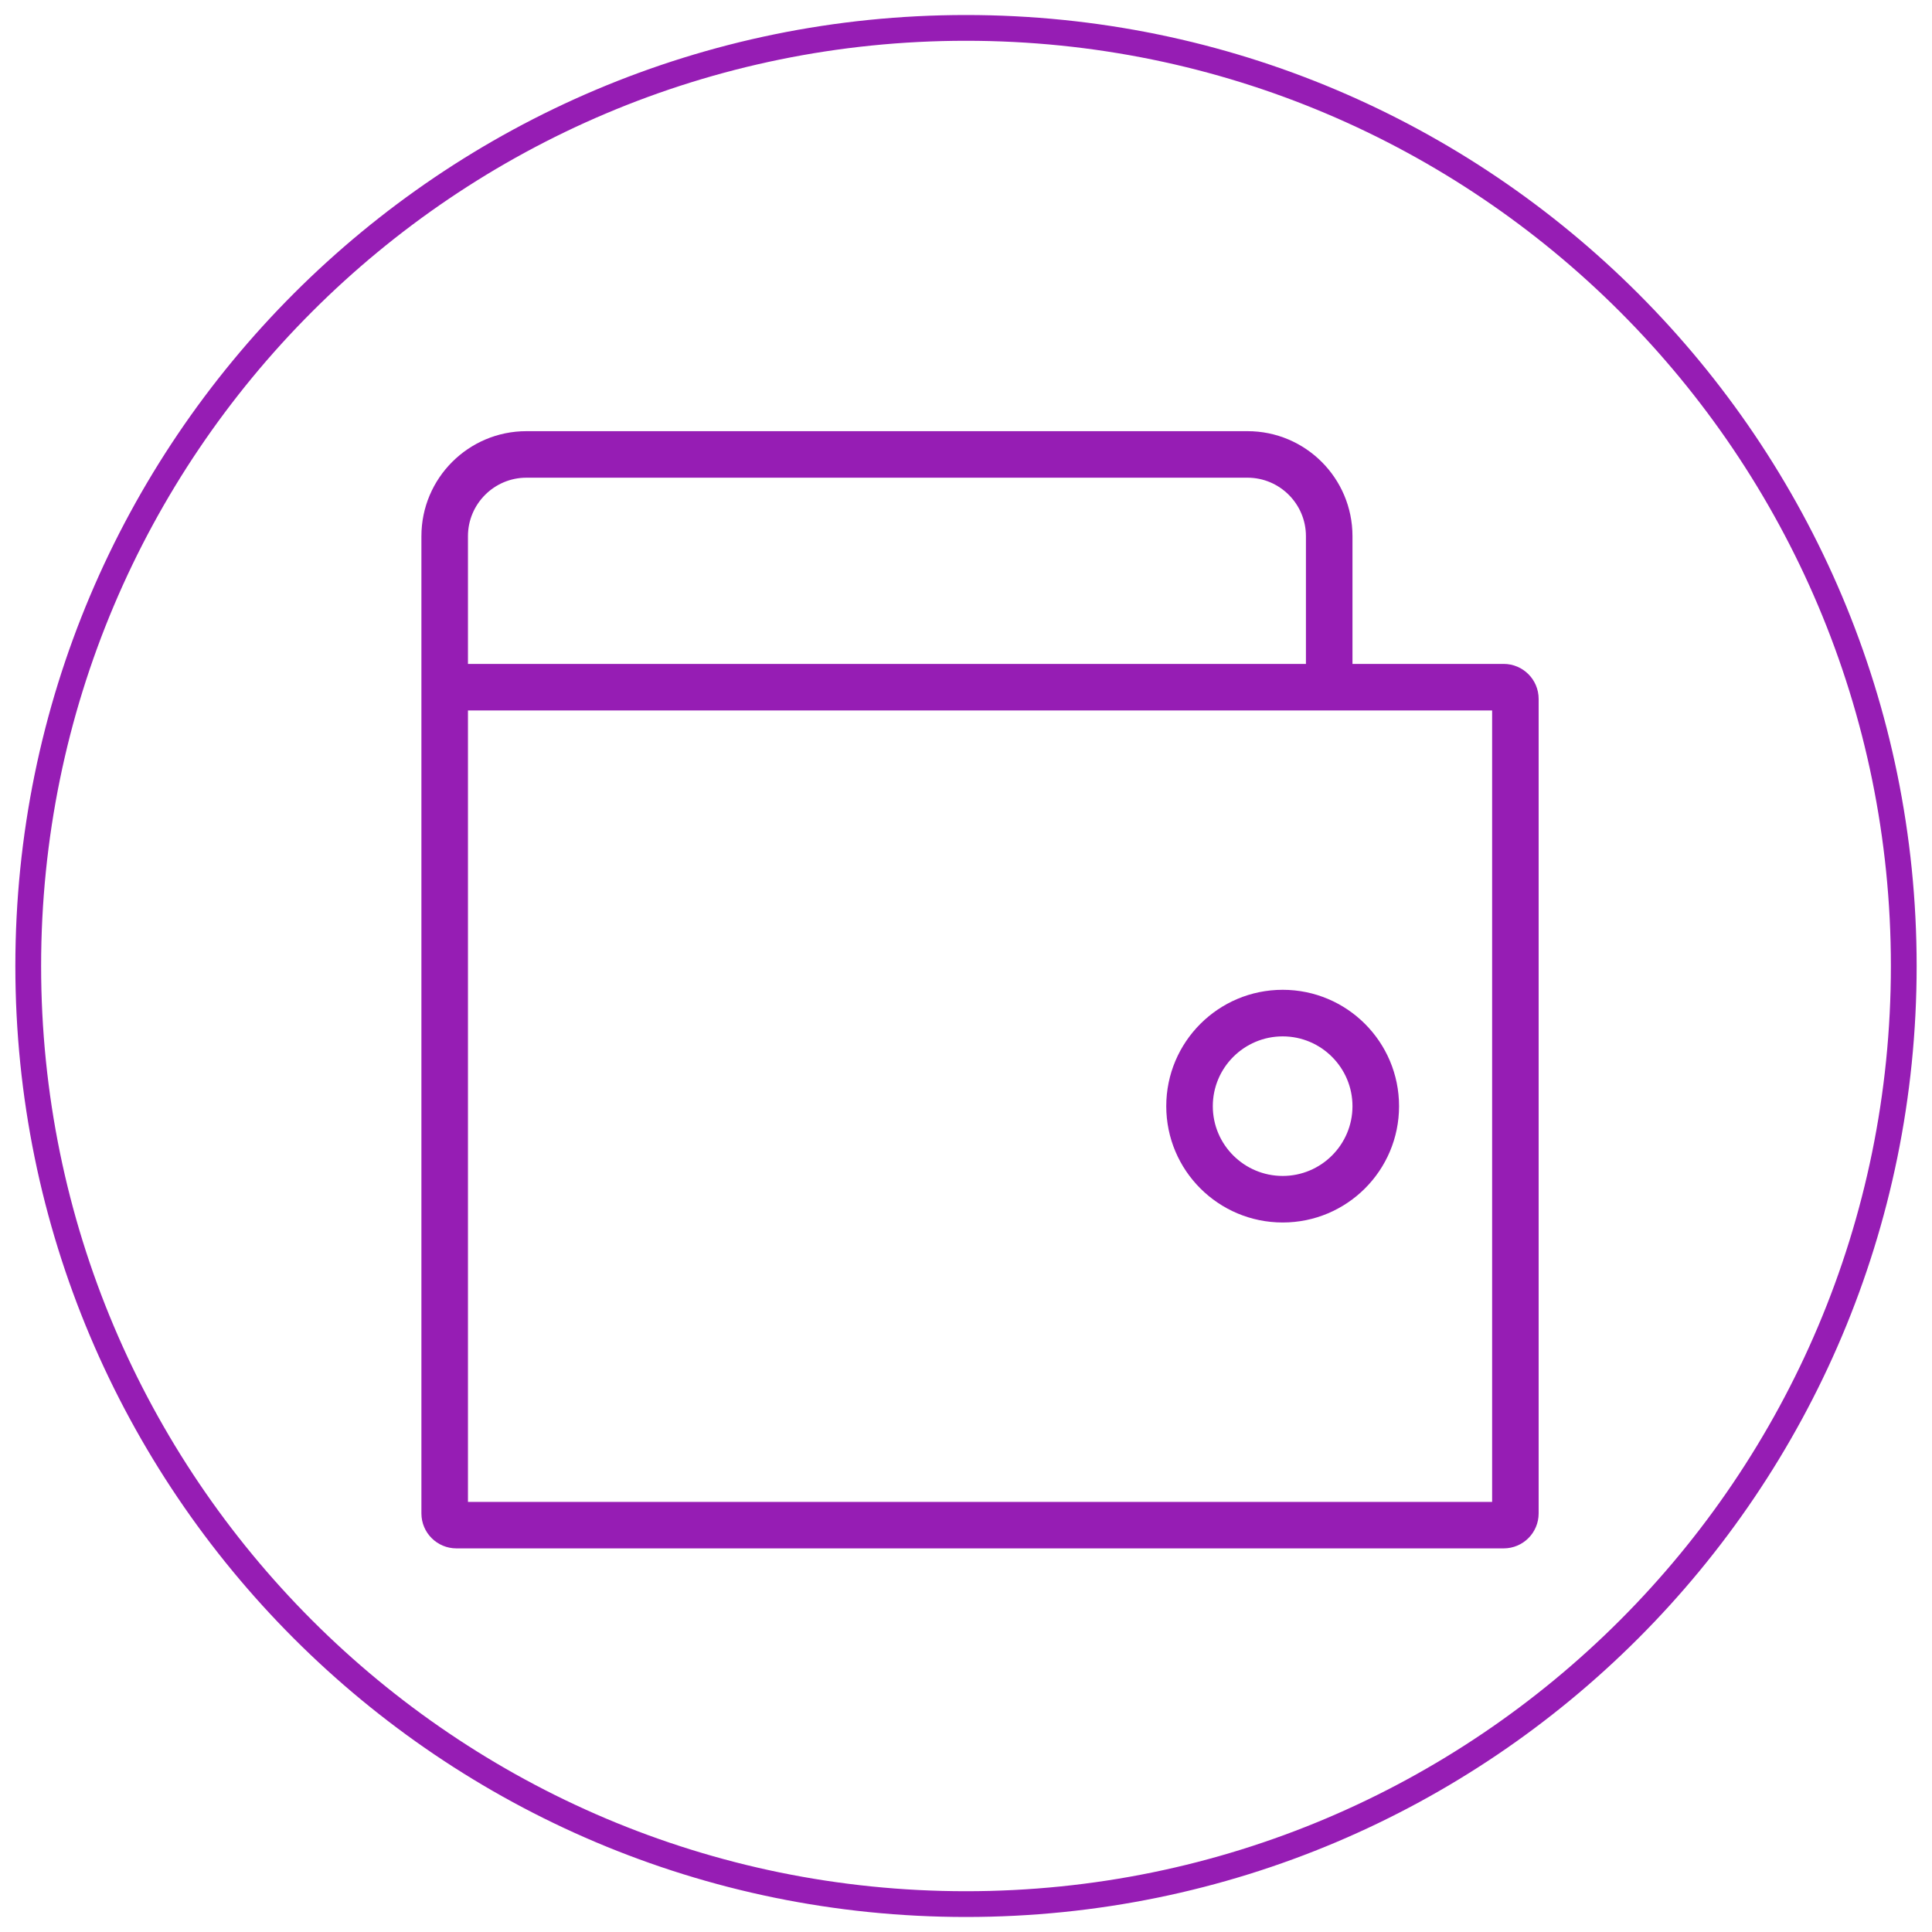 <?xml version="1.0" encoding="utf-8"?>
<!-- Generator: Adobe Illustrator 16.0.0, SVG Export Plug-In . SVG Version: 6.00 Build 0)  -->
<!DOCTYPE svg PUBLIC "-//W3C//DTD SVG 1.1//EN" "http://www.w3.org/Graphics/SVG/1.1/DTD/svg11.dtd">
<svg version="1.1" id="Layer_1" xmlns="http://www.w3.org/2000/svg" xmlns:xlink="http://www.w3.org/1999/xlink" x="0px" y="0px"
	 width="75px" height="75px" viewBox="0 0 75 75" enable-background="new 0 0 75 75" xml:space="preserve">
<path fill-rule="evenodd" clip-rule="evenodd" fill="none" stroke="#961DB4" stroke-miterlimit="10" d="M37.5,1.083
	c20.104,0,36.404,16.304,36.404,36.417c0,20.113-16.3,36.417-36.404,36.417c-20.105,0-36.404-16.305-36.404-36.417
	C1.096,17.387,17.395,1.083,37.5,1.083z"/>
<g>
	<g>
		<path fill="#961DB4" d="M58.372,25.773h-5.869v-4.959c0-2.25-1.823-4.076-4.077-4.076h-27.99c-2.25,0-4.077,1.826-4.077,4.076
			V58.75c0,0.751,0.609,1.358,1.359,1.358h40.654c0.75,0,1.358-0.607,1.358-1.358V27.132C59.73,26.382,59.122,25.773,58.372,25.773z
			 M18.166,20.814c0-1.251,1.019-2.27,2.27-2.27h27.99c1.252,0,2.27,1.019,2.27,2.27v4.959H18.166V20.814z M57.924,58.303H18.166
			V27.58h39.758V58.303z M49.794,47.457c2.495,0,4.517-2.021,4.517-4.515c0-2.495-2.021-4.518-4.517-4.518s-4.52,2.022-4.52,4.518
			C45.274,45.437,47.299,47.457,49.794,47.457z M49.794,40.232c1.493,0,2.709,1.215,2.709,2.71c0,1.494-1.216,2.708-2.709,2.708
			c-1.497,0-2.713-1.214-2.713-2.708C47.081,41.447,48.297,40.232,49.794,40.232z"/>
	</g>
</g>
</svg>

